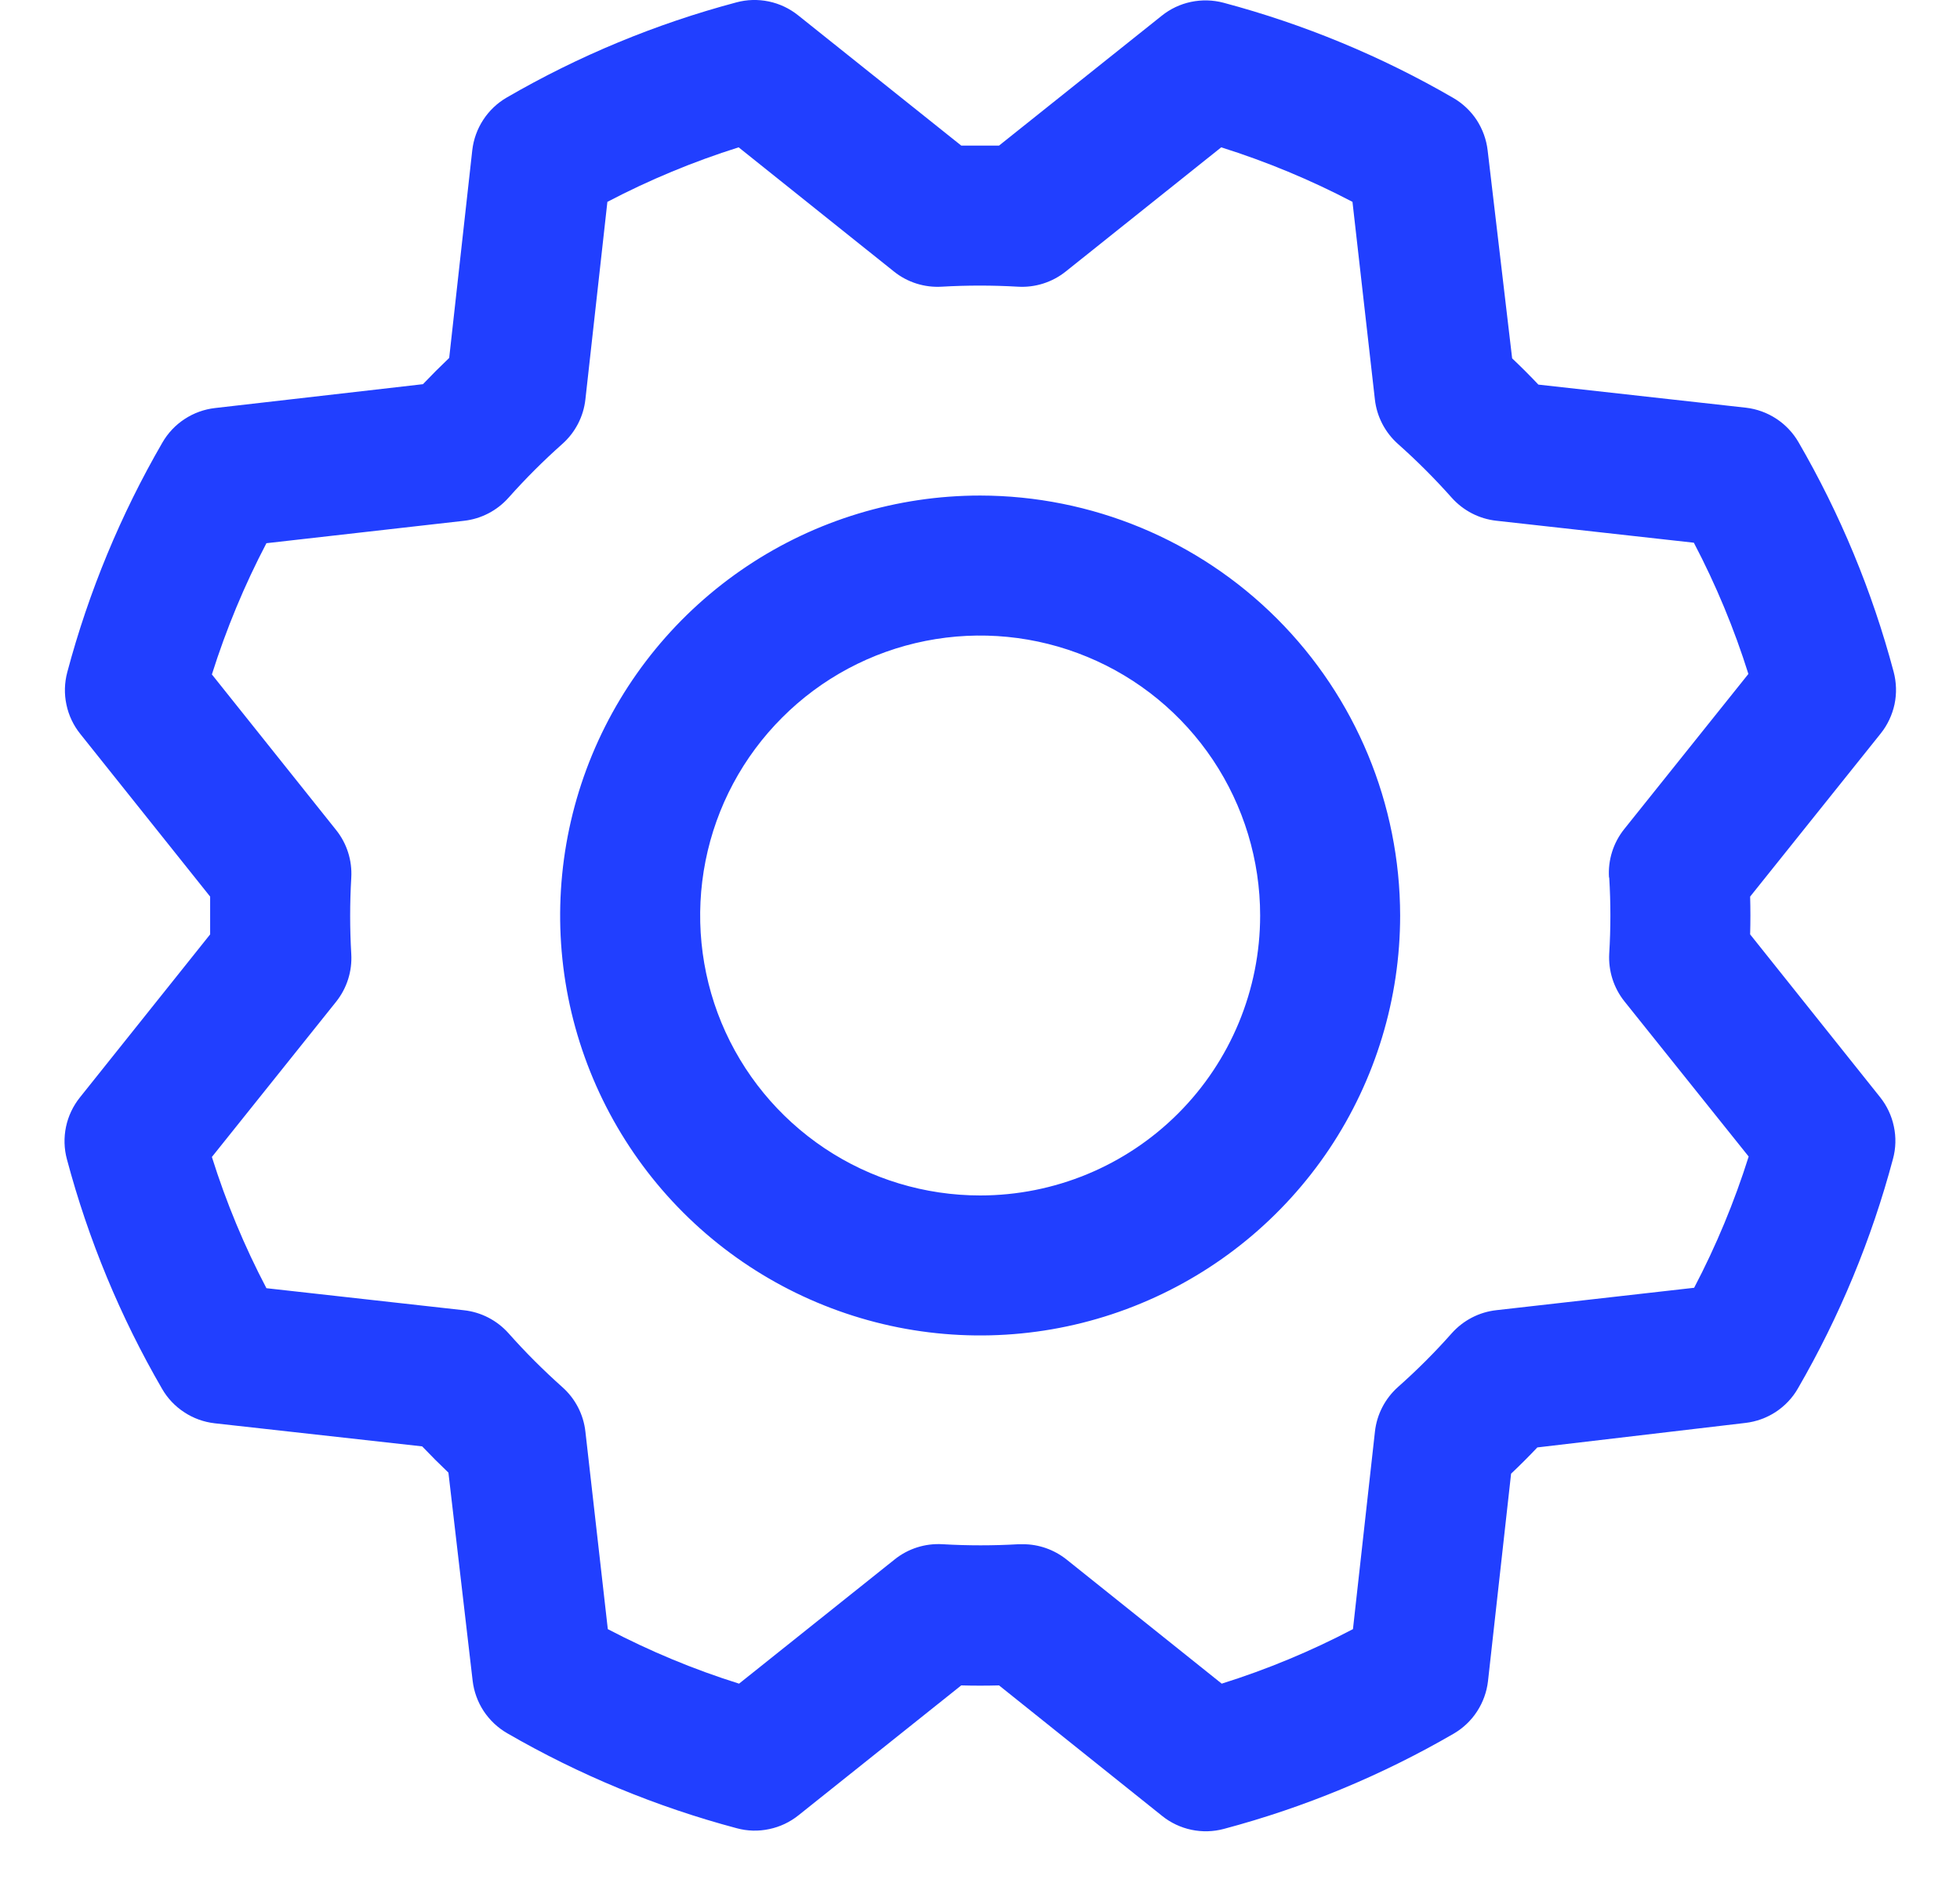 <svg width="28" height="27" viewBox="0 0 28 27" fill="none" xmlns="http://www.w3.org/2000/svg">
<path d="M14.002 7.08C12.815 7.08 11.655 7.432 10.669 8.091C9.682 8.751 8.913 9.688 8.459 10.784C8.005 11.88 7.886 13.087 8.117 14.251C8.349 15.415 8.92 16.484 9.759 17.323C10.598 18.162 11.668 18.733 12.832 18.965C13.995 19.196 15.202 19.078 16.298 18.623C17.395 18.169 18.331 17.4 18.991 16.414C19.65 15.427 20.002 14.267 20.002 13.08C20 11.489 19.368 9.964 18.243 8.839C17.118 7.714 15.593 7.082 14.002 7.08ZM14.002 17.08C13.211 17.08 12.438 16.846 11.78 16.406C11.122 15.966 10.609 15.342 10.306 14.611C10.004 13.88 9.925 13.076 10.079 12.3C10.233 11.524 10.614 10.811 11.174 10.252C11.733 9.692 12.446 9.311 13.222 9.157C13.998 9.003 14.802 9.082 15.533 9.385C16.264 9.687 16.888 10.2 17.328 10.858C17.767 11.516 18.002 12.289 18.002 13.08C18.002 14.141 17.581 15.158 16.83 15.909C16.08 16.659 15.063 17.08 14.002 17.08ZM25.002 13.35C25.007 13.17 25.007 12.99 25.002 12.81L26.867 10.48C26.965 10.358 27.032 10.214 27.065 10.061C27.097 9.908 27.092 9.749 27.052 9.598C26.746 8.448 26.289 7.345 25.692 6.316C25.614 6.182 25.505 6.067 25.375 5.982C25.245 5.897 25.097 5.843 24.942 5.825L21.977 5.495C21.854 5.365 21.729 5.24 21.602 5.12L21.252 2.148C21.234 1.993 21.18 1.845 21.095 1.714C21.009 1.584 20.894 1.476 20.759 1.398C19.731 0.802 18.627 0.345 17.478 0.039C17.327 -0.001 17.168 -0.005 17.015 0.027C16.861 0.059 16.718 0.127 16.596 0.225L14.272 2.08C14.092 2.08 13.912 2.08 13.732 2.08L11.402 0.219C11.28 0.121 11.136 0.053 10.983 0.021C10.829 -0.011 10.671 -0.007 10.52 0.034C9.37 0.34 8.267 0.797 7.238 1.394C7.104 1.472 6.989 1.581 6.904 1.711C6.819 1.841 6.765 1.989 6.747 2.144L6.417 5.114C6.287 5.238 6.162 5.363 6.042 5.489L3.07 5.83C2.915 5.848 2.766 5.902 2.636 5.988C2.506 6.073 2.398 6.188 2.32 6.323C1.724 7.352 1.267 8.455 0.961 9.604C0.921 9.755 0.916 9.914 0.949 10.067C0.981 10.221 1.049 10.364 1.147 10.486L3.002 12.81C3.002 12.99 3.002 13.17 3.002 13.35L1.141 15.68C1.043 15.803 0.975 15.946 0.943 16.099C0.911 16.253 0.915 16.411 0.956 16.563C1.262 17.712 1.719 18.815 2.316 19.844C2.394 19.979 2.502 20.093 2.633 20.178C2.763 20.264 2.911 20.317 3.066 20.335L6.031 20.665C6.155 20.795 6.28 20.92 6.406 21.04L6.752 24.013C6.77 24.167 6.824 24.316 6.909 24.446C6.995 24.576 7.11 24.685 7.245 24.763C8.273 25.358 9.377 25.815 10.526 26.121C10.677 26.162 10.836 26.166 10.989 26.133C11.143 26.101 11.286 26.033 11.408 25.935L13.732 24.08C13.912 24.085 14.092 24.085 14.272 24.08L16.602 25.945C16.724 26.043 16.868 26.111 17.021 26.143C17.174 26.175 17.333 26.171 17.485 26.13C18.634 25.824 19.737 25.367 20.766 24.77C20.9 24.692 21.015 24.584 21.1 24.453C21.185 24.323 21.239 24.175 21.257 24.02L21.587 21.055C21.717 20.932 21.842 20.807 21.962 20.68L24.934 20.33C25.089 20.312 25.238 20.258 25.368 20.173C25.498 20.087 25.607 19.973 25.684 19.838C26.28 18.809 26.737 17.705 27.043 16.556C27.084 16.405 27.088 16.246 27.055 16.093C27.023 15.94 26.955 15.796 26.857 15.674L25.002 13.35ZM22.989 12.538C23.011 12.899 23.011 13.261 22.989 13.623C22.975 13.87 23.052 14.114 23.207 14.308L24.981 16.524C24.777 17.171 24.517 17.798 24.202 18.399L21.377 18.719C21.131 18.746 20.904 18.864 20.739 19.049C20.499 19.32 20.243 19.576 19.972 19.816C19.787 19.981 19.669 20.208 19.642 20.454L19.328 23.276C18.728 23.591 18.1 23.852 17.453 24.055L15.236 22.281C15.058 22.14 14.838 22.062 14.611 22.063H14.551C14.189 22.084 13.827 22.084 13.466 22.063C13.218 22.048 12.974 22.125 12.781 22.28L10.558 24.055C9.911 23.852 9.284 23.591 8.683 23.276L8.363 20.455C8.336 20.209 8.218 19.982 8.033 19.818C7.763 19.577 7.506 19.321 7.266 19.05C7.101 18.865 6.874 18.747 6.628 18.72L3.806 18.405C3.491 17.805 3.23 17.177 3.027 16.53L4.801 14.313C4.956 14.119 5.033 13.875 5.018 13.628C4.997 13.266 4.997 12.904 5.018 12.543C5.033 12.295 4.956 12.051 4.801 11.858L3.027 9.636C3.231 8.99 3.491 8.362 3.806 7.761L6.627 7.441C6.873 7.414 7.1 7.296 7.265 7.111C7.505 6.841 7.761 6.585 8.032 6.344C8.218 6.179 8.336 5.952 8.363 5.705L8.677 2.884C9.278 2.569 9.905 2.309 10.552 2.105L12.77 3.879C12.963 4.034 13.207 4.111 13.454 4.096C13.816 4.075 14.178 4.075 14.54 4.096C14.787 4.111 15.031 4.034 15.225 3.879L17.446 2.105C18.093 2.309 18.72 2.569 19.321 2.884L19.641 5.705C19.668 5.951 19.786 6.178 19.971 6.343C20.241 6.583 20.498 6.84 20.738 7.11C20.903 7.295 21.13 7.413 21.376 7.44L24.198 7.754C24.513 8.355 24.774 8.982 24.977 9.629L23.203 11.846C23.047 12.041 22.969 12.288 22.986 12.538H22.989Z" fill="#213FFF"/>
</svg>
